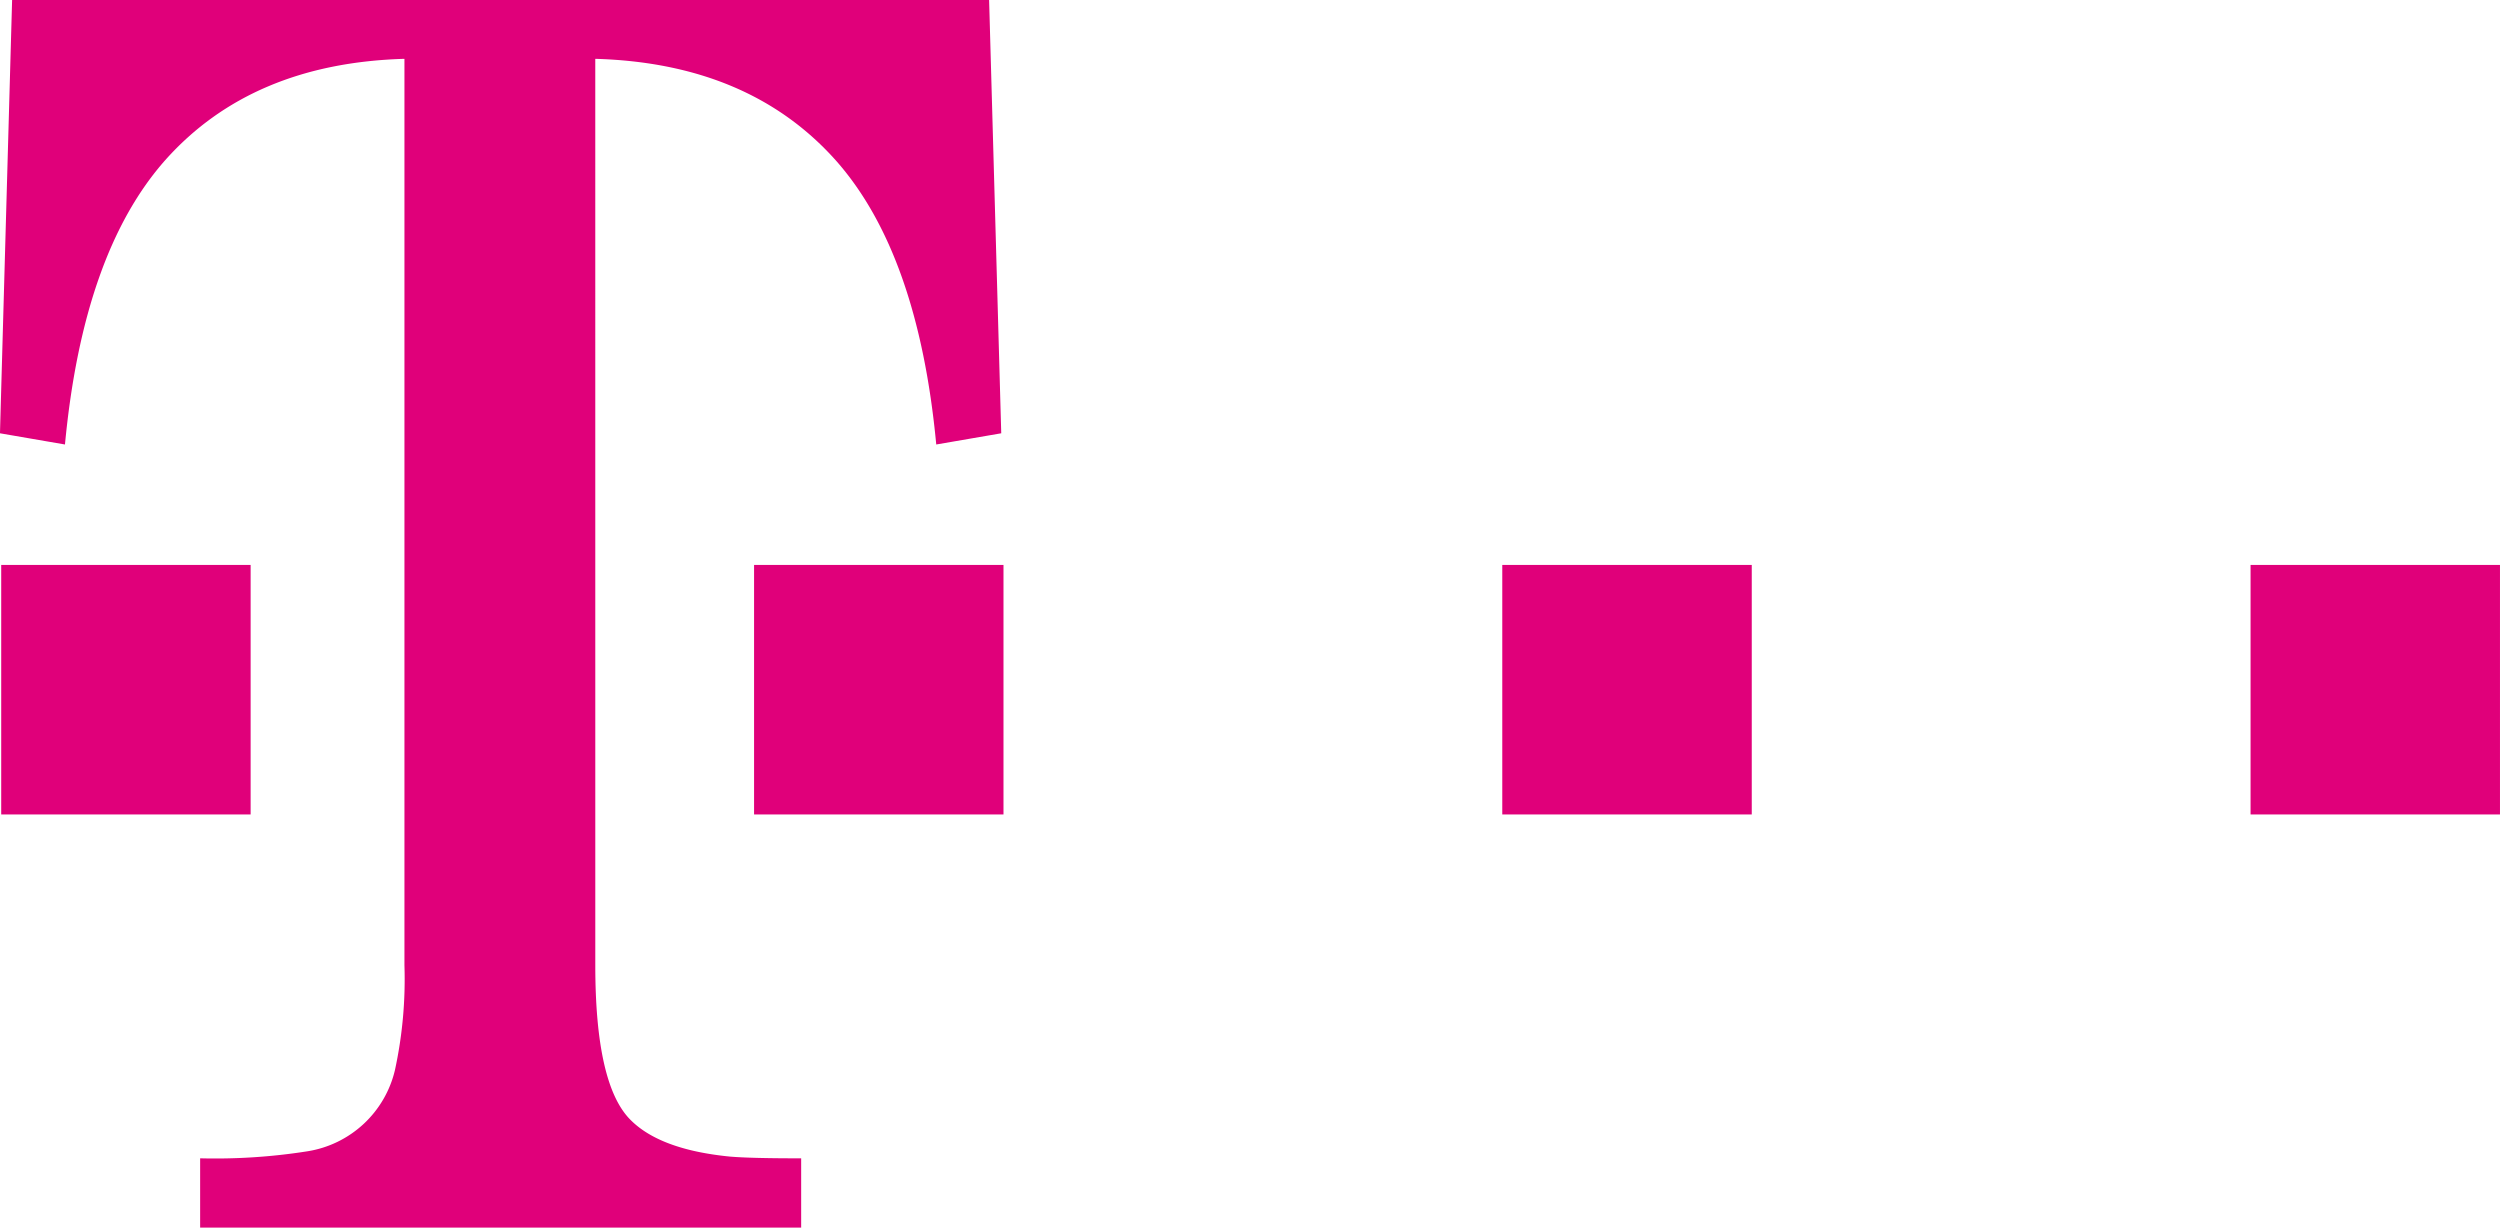 <svg xmlns="http://www.w3.org/2000/svg" width="121.364" height="59.595" viewBox="0 0 121.364 59.595">
  <g id="Group_412" data-name="Group 412" transform="translate(-139.767 -19.842)">
    <rect id="Rectangle_305" data-name="Rectangle 305" width="12.108" height="12.113" transform="translate(139.826 47.267)" fill="#e0007a"/>
    <g id="Group_411" data-name="Group 411" transform="translate(139.767 19.842)">
      <path id="Path_355" data-name="Path 355" d="M168.666,66.7q0,5.763,1.686,7.483,1.434,1.47,4.85,1.806,1.01.086,3.458.085v3.364H149.483V76.073a28.741,28.741,0,0,0,5.19-.338,5.2,5.2,0,0,0,4.268-3.95,20.836,20.836,0,0,0,.46-5.087v-44q-7.422.212-11.616,4.922-3.987,4.507-4.864,13.8l-3.155-.544.589-21.039h47.429l.589,21.039-3.155.544q-.879-9.293-4.884-13.8-4.212-4.711-11.669-4.922Z" transform="translate(-139.767 -19.842)" fill="#e0007a"/>
    </g>
    <rect id="Rectangle_306" data-name="Rectangle 306" width="12.108" height="12.113" transform="translate(176.374 47.267)" fill="#e0007a"/>
    <rect id="Rectangle_307" data-name="Rectangle 307" width="12.111" height="12.113" transform="translate(212.696 47.267)" fill="#e0007a"/>
    <rect id="Rectangle_308" data-name="Rectangle 308" width="12.108" height="12.113" transform="translate(249.022 47.267)" fill="#e0007a"/>
  </g>
</svg>
